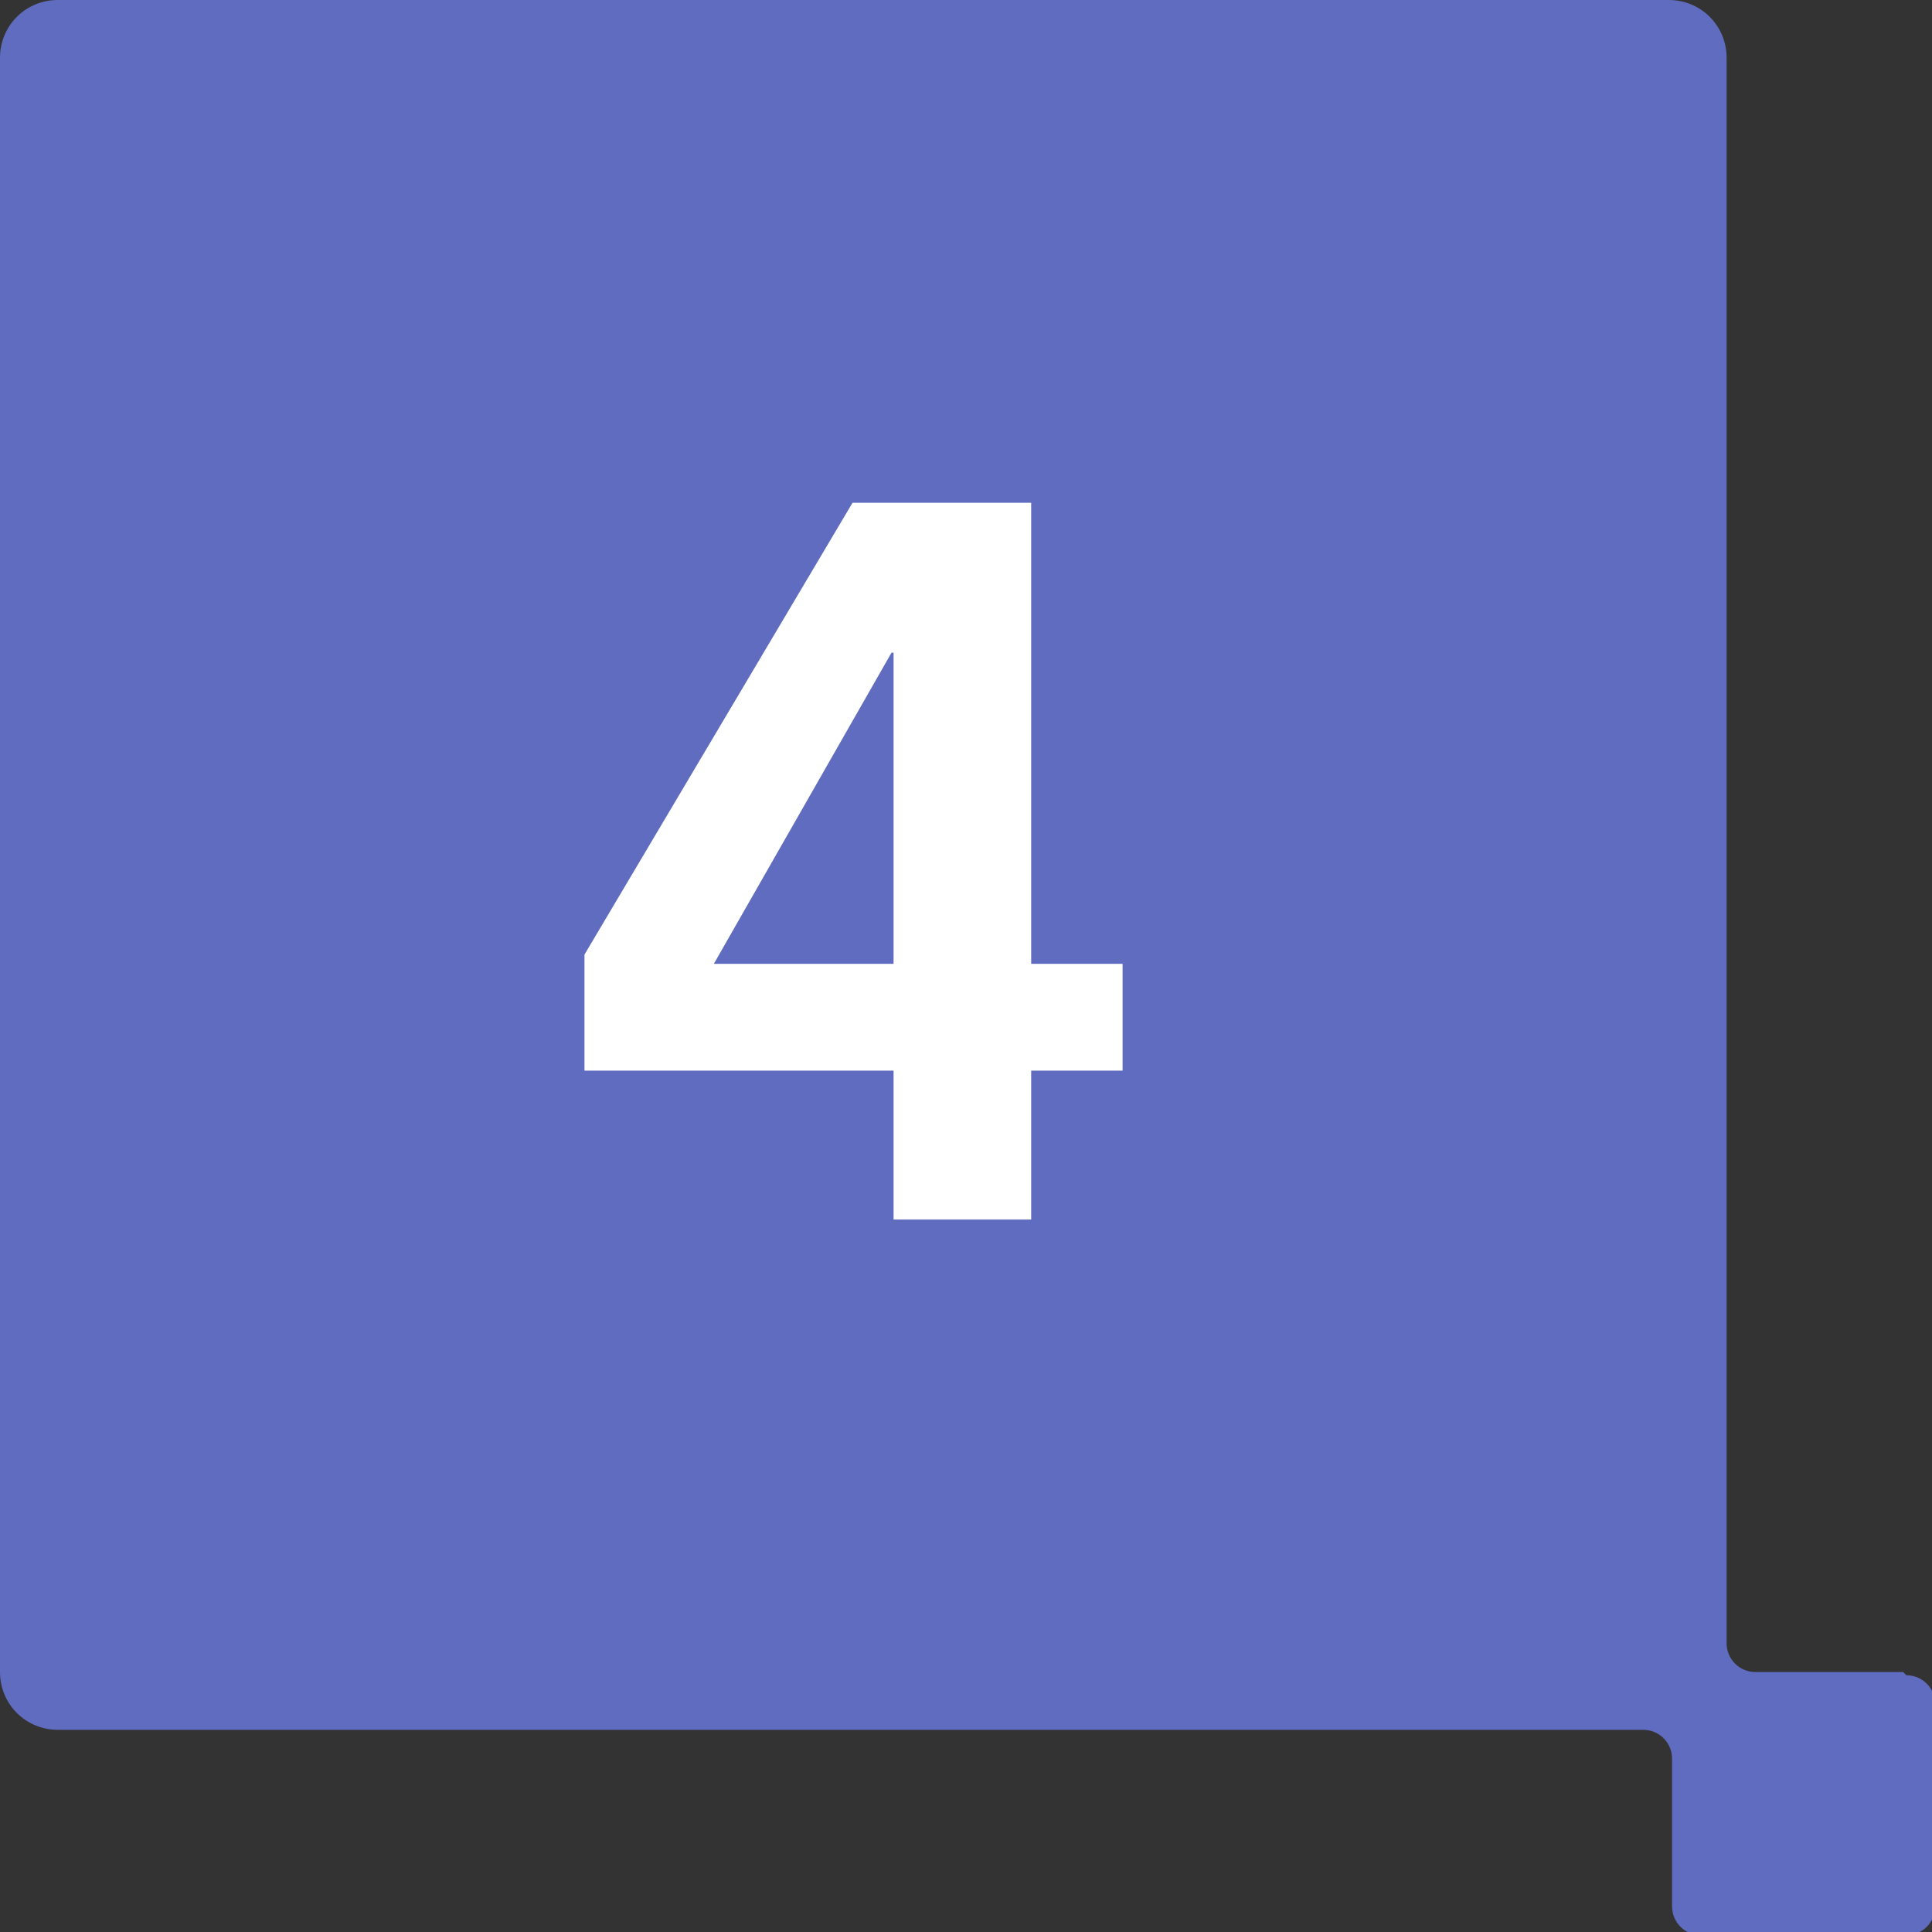 <?xml version="1.0" encoding="UTF-8"?>
<svg id="Layer_1" xmlns="http://www.w3.org/2000/svg" viewBox="0 0 60.2 60.2">
  <rect x="0" y="0" width="60.2" height="60.2" fill="#333333" stroke="none"/>
  <g id="Icon-4">
    <path id="Path_1004" d="M59.3,52.1h-4.6c-.5,0-.9-.4-.9-.9V1.8c0-1-.8-1.8-1.8-1.8H1.8C.8,0,0,.8,0,1.8h0v50.3c0,1,.8,1.8,1.8,1.8h49.4c.5,0,.9.4.9.9v4.6c0,.5.4.9.9.9h6.4c.5,0,.9-.4.9-.9v-6.3c0-.5-.4-.9-.9-.9" fill="#606cbf"/>
    <g id="_4" isolation="isolate">
      <g isolation="isolate">
        <g isolation="isolate">
          <path d="M18.212,29.744l8.352-14.078h5.567v14.366h2.848v3.328h-2.848v4.64h-4.288v-4.64h-9.631v-3.616ZM27.843,30.032v-9.695h-.064l-5.536,9.695h5.6Z" fill="#fff"/>
        </g>
      </g>
    </g>
  </g>
</svg>